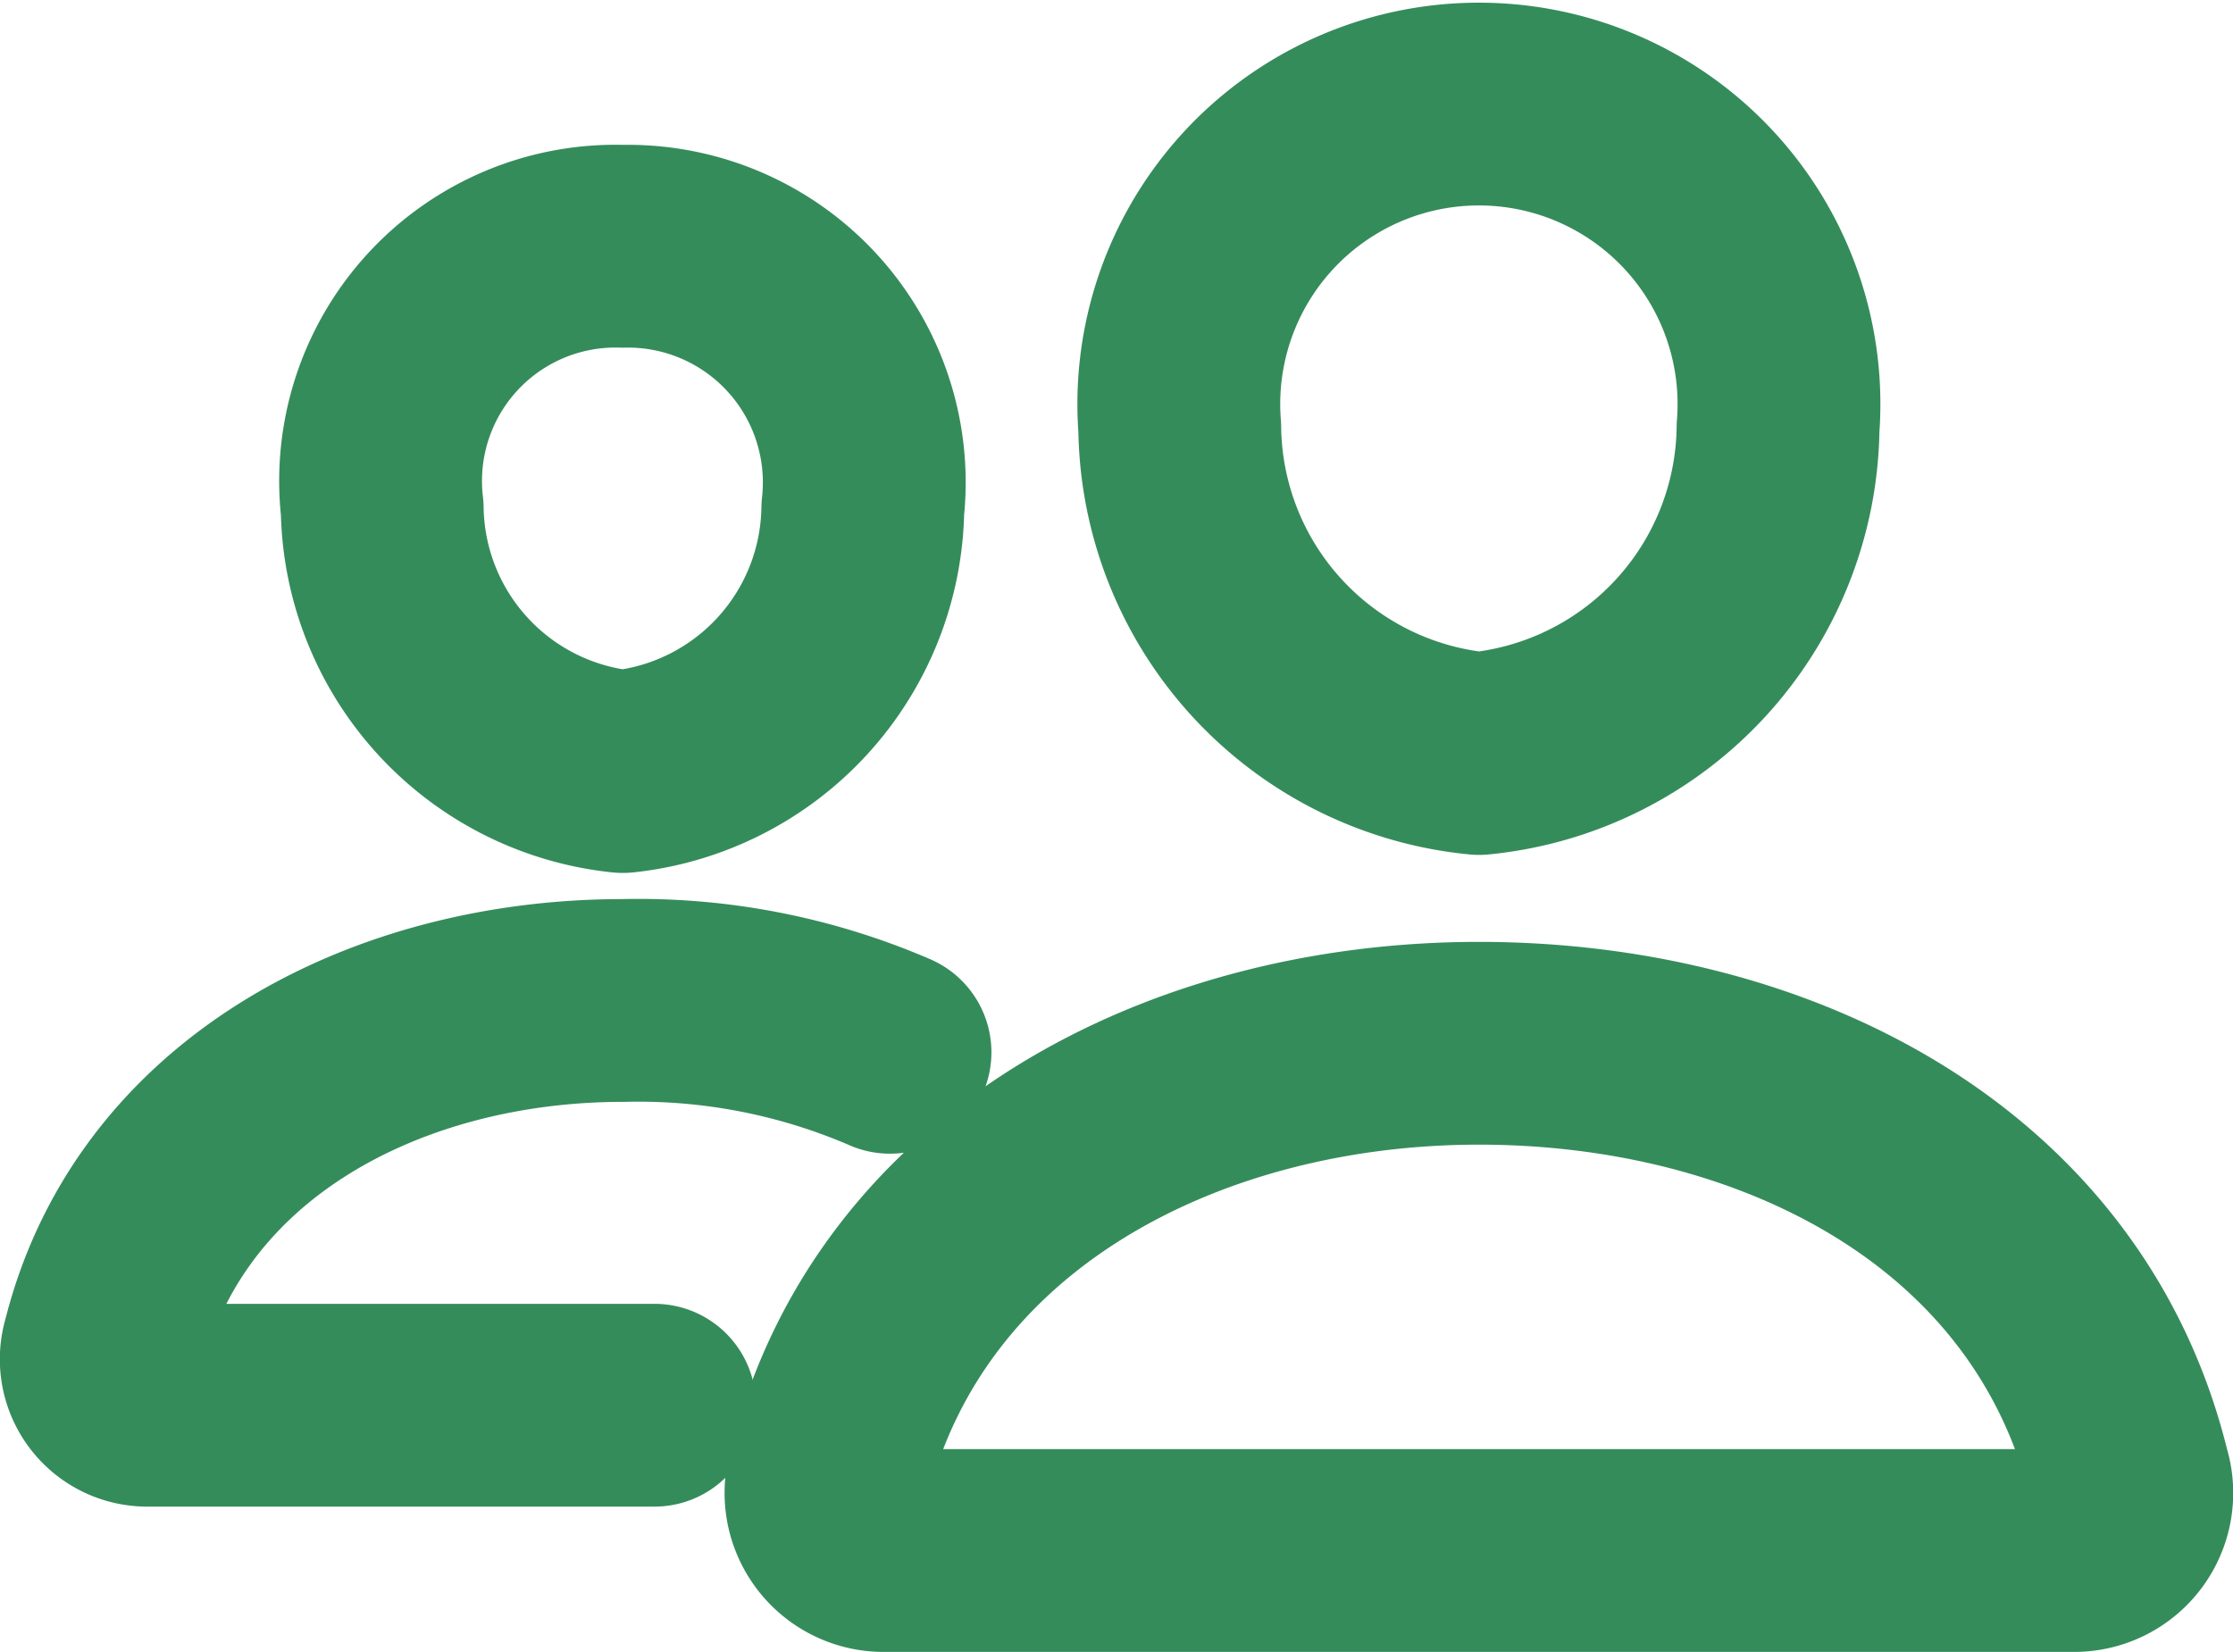 <svg xmlns="http://www.w3.org/2000/svg" width="22.019" height="16.293" viewBox="0 0 22.019 16.293">
  <g id="people-outline" transform="translate(-1.995 -8)">
    <path id="Tracé_12490" data-name="Tracé 12490" d="M31.2,12.216a3.268,3.268,0,0,1-2.948,3.216A3.266,3.266,0,0,1,25.3,12.216a2.959,2.959,0,1,1,5.9,0Z" transform="translate(-11.672)" fill="none" stroke="#358c5b" stroke-linecap="round" stroke-linejoin="round" stroke-width="2"/>
    <path id="Tracé_12491" data-name="Tracé 12491" d="M24.432,28.5c-2.911,0-5.71,1.446-6.411,4.262a.568.568,0,0,0,.523.741H30.32a.568.568,0,0,0,.523-.741C30.143,29.9,27.343,28.5,24.432,28.5Z" transform="translate(-7.854 -10.21)" fill="none" stroke="#358c5b" stroke-miterlimit="10" stroke-width="2"/>
    <path id="Tracé_12492" data-name="Tracé 12492" d="M13.539,14.588a2.646,2.646,0,0,1-2.367,2.593A2.645,2.645,0,0,1,8.8,14.588,2.316,2.316,0,0,1,11.172,12,2.33,2.33,0,0,1,13.539,14.588Z" transform="translate(-3.036 -1.571)" fill="none" stroke="#358c5b" stroke-linecap="round" stroke-linejoin="round" stroke-width="2"/>
    <path id="Tracé_12493" data-name="Tracé 12493" d="M10.771,28.125a6.257,6.257,0,0,0-2.635-.511c-2.323,0-4.56,1.155-5.121,3.4a.454.454,0,0,0,.419.592H8.449" transform="translate(0 -9.746)" fill="none" stroke="#358c5b" stroke-linecap="round" stroke-miterlimit="10" stroke-width="2"/>
  </g>
</svg>
